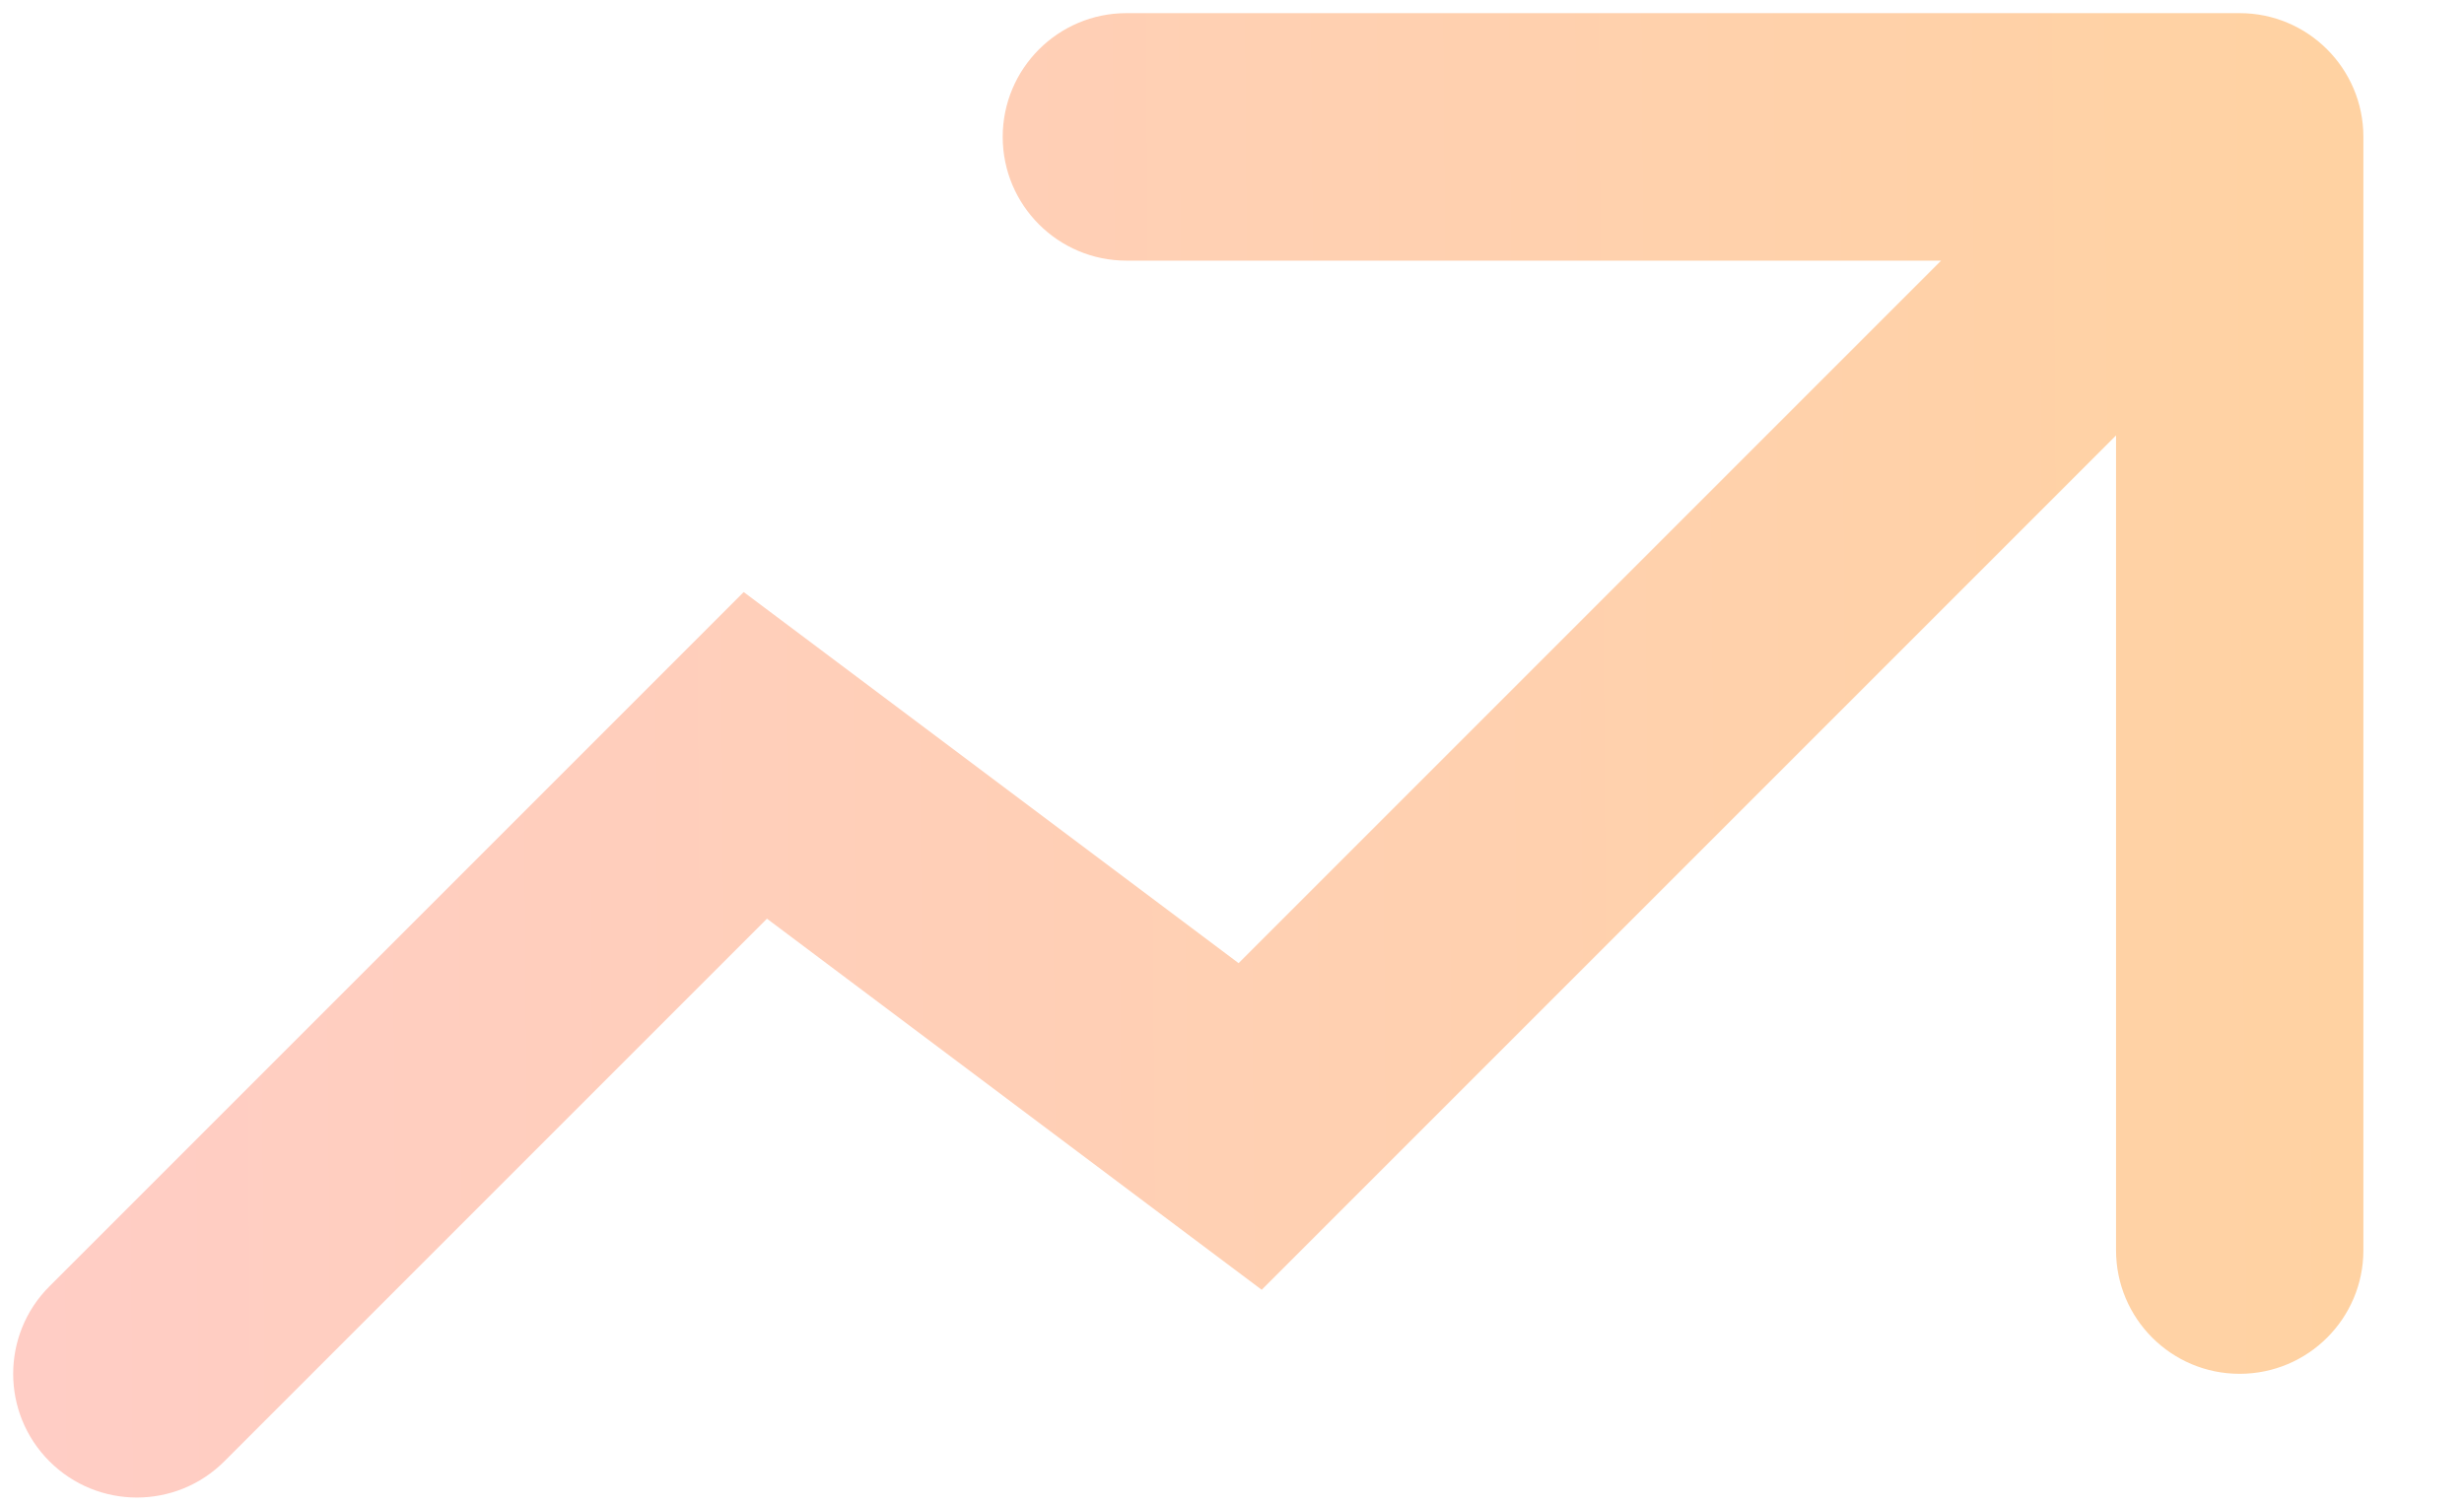 <?xml version="1.0" encoding="utf-8"?>
<svg xmlns="http://www.w3.org/2000/svg" fill="none" height="100%" overflow="visible" preserveAspectRatio="none" style="display: block;" viewBox="0 0 18 11" width="100%">
<path d="M0.361 9.397C0.008 9.75 0.008 10.322 0.361 10.675C0.714 11.028 1.286 11.028 1.639 10.675L1 10.036L0.361 9.397ZM5.518 5.518L6.06 4.795L5.433 4.325L4.879 4.879L5.518 5.518ZM9.133 8.229L8.59 8.952L9.217 9.422L9.771 8.868L9.133 8.229ZM17.265 1C17.265 0.501 16.86 0.096 16.361 0.096H8.229C7.73 0.096 7.325 0.501 7.325 1C7.325 1.499 7.73 1.904 8.229 1.904H15.458V9.133C15.458 9.632 15.862 10.036 16.361 10.036C16.86 10.036 17.265 9.632 17.265 9.133V1ZM1 10.036L1.639 10.675L6.157 6.157L5.518 5.518L4.879 4.879L0.361 9.397L1 10.036ZM5.518 5.518L4.976 6.241L8.59 8.952L9.133 8.229L9.675 7.506L6.06 4.795L5.518 5.518ZM9.133 8.229L9.771 8.868L17 1.639L16.361 1L15.723 0.361L8.494 7.59L9.133 8.229Z" fill="url(#paint0_linear_0_171317)" id="Vector 2932"/>
<defs>
<linearGradient gradientUnits="userSpaceOnUse" id="paint0_linear_0_171317" x1="-3.18" x2="43.17" y1="5.157" y2="4.803">
<stop stop-color="#FFCCCC"/>
<stop offset="1" stop-color="#FFDA6C"/>
</linearGradient>
</defs>
</svg>